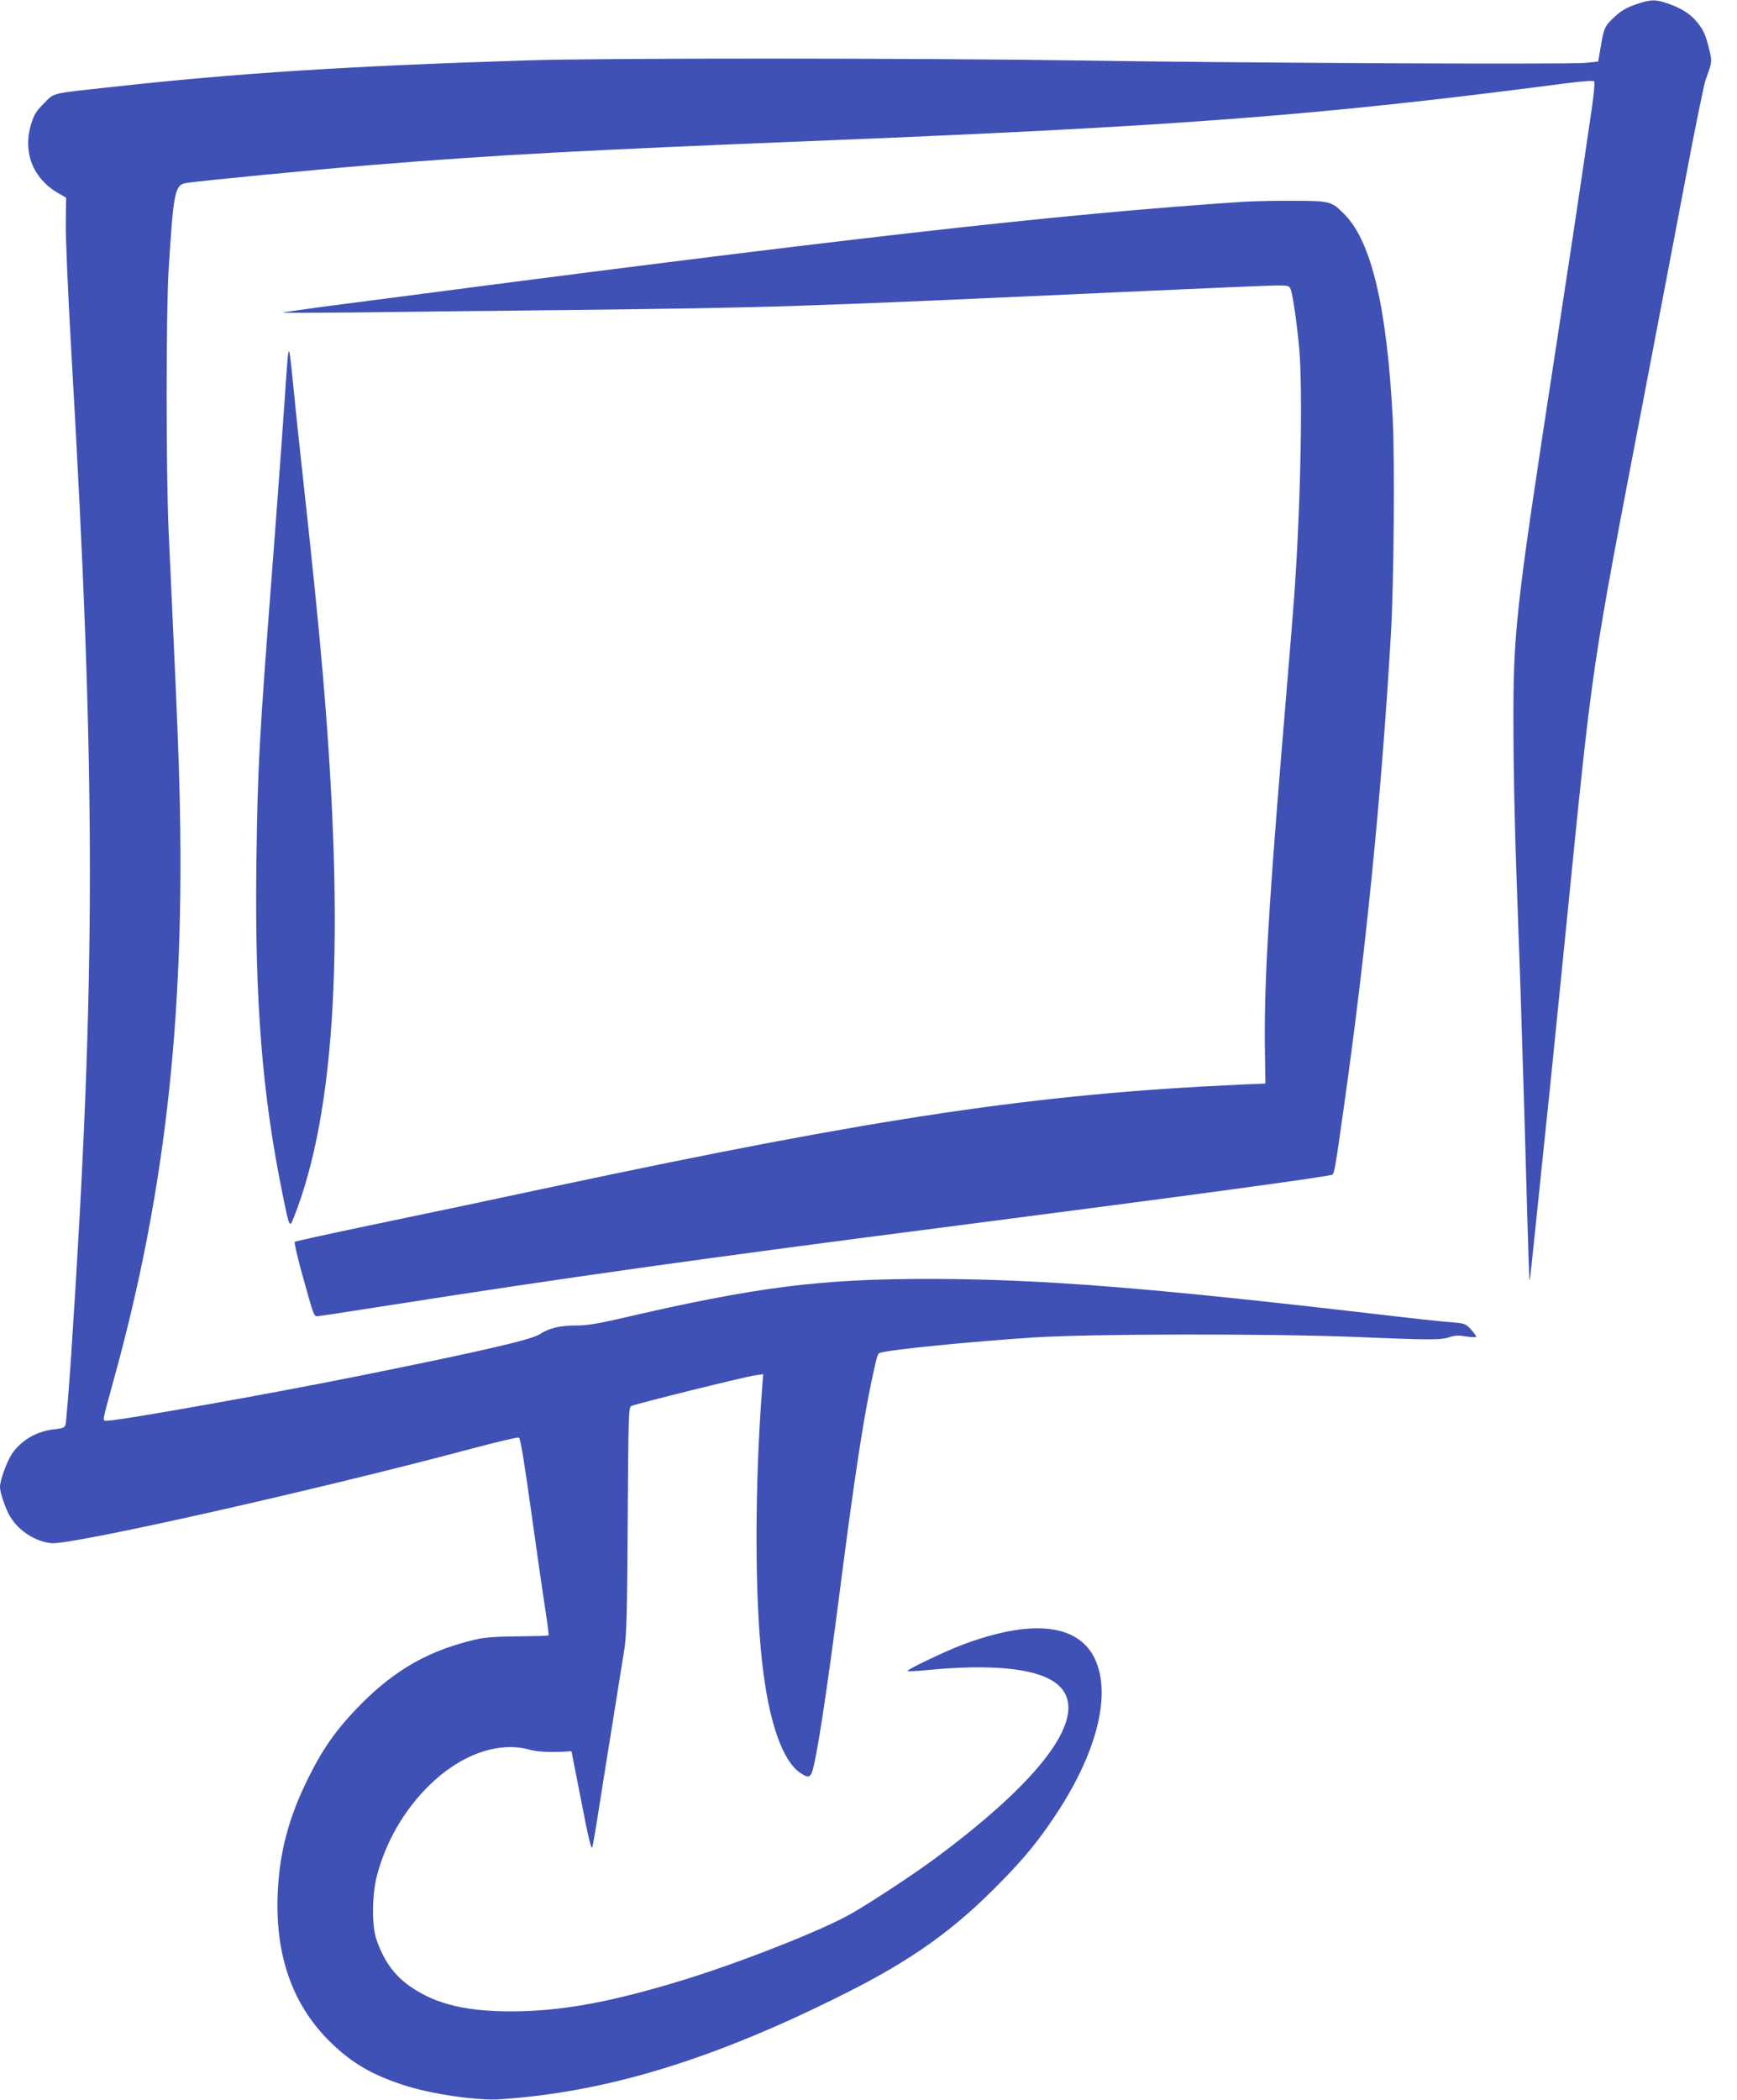 <?xml version="1.0" standalone="no"?>
<!DOCTYPE svg PUBLIC "-//W3C//DTD SVG 20010904//EN"
 "http://www.w3.org/TR/2001/REC-SVG-20010904/DTD/svg10.dtd">
<svg version="1.0" xmlns="http://www.w3.org/2000/svg"
 width="1059pt" height="1280pt" viewBox="0 0 1059 1280"
 preserveAspectRatio="xMidYMid meet">
<g transform="translate(0,1280) scale(0.1,-0.1)"
fill="#3f51b5" stroke="none">
<path d="M9973 12773 c-51 -17 -87 -37 -123 -70 -65 -59 -71 -70 -90 -183
l-16 -95 -74 -8 c-93 -11 -2107 -1 -3065 14 -977 15 -2916 16 -3390 1 -1102
-35 -1772 -78 -2540 -163 -374 -41 -341 -33 -407 -99 -48 -48 -60 -68 -79
-129 -51 -169 12 -329 165 -418 l49 -28 -2 -160 c-1 -88 14 -432 33 -765 152
-2617 152 -3828 0 -6130 -15 -223 -31 -414 -35 -426 -6 -17 -19 -22 -69 -27
-105 -11 -198 -65 -255 -146 -32 -48 -75 -163 -75 -205 0 -37 36 -140 65 -186
53 -85 153 -147 248 -157 125 -12 1639 329 2569 578 147 39 274 69 281 66 10
-4 31 -132 76 -454 34 -246 73 -515 86 -598 13 -82 22 -151 19 -154 -2 -3 -86
-5 -187 -6 -127 -1 -203 -6 -252 -18 -284 -65 -490 -181 -700 -391 -147 -148
-233 -268 -324 -451 -121 -243 -177 -455 -188 -706 -16 -383 92 -685 325 -911
131 -126 247 -194 442 -258 162 -54 449 -96 586 -87 651 43 1300 241 2094 639
423 211 682 397 970 694 139 143 216 237 313 381 260 384 355 746 254 967
-101 220 -391 250 -822 85 -103 -40 -329 -148 -322 -155 3 -3 54 -1 114 5 389
38 658 13 782 -73 236 -164 -27 -554 -719 -1068 -137 -102 -400 -275 -525
-346 -179 -101 -669 -294 -1020 -402 -444 -136 -747 -191 -1050 -191 -269 0
-451 43 -601 143 -107 71 -173 161 -220 298 -28 82 -26 276 5 390 55 205 162
391 312 541 192 192 427 277 619 223 48 -13 129 -17 225 -11 l29 2 60 -305
c43 -223 61 -298 67 -280 4 14 20 102 34 195 15 94 53 337 86 540 33 204 67
417 76 475 13 86 17 228 20 787 4 634 5 684 22 692 24 13 693 179 754 187 l50
7 -7 -89 c-45 -601 -45 -1262 0 -1663 40 -363 123 -604 233 -678 44 -30 59
-29 71 3 27 71 90 479 175 1144 83 643 138 1005 190 1248 35 160 35 161 53
166 63 20 553 68 932 93 357 23 1450 24 1970 3 450 -19 514 -19 567 -1 32 11
56 12 103 4 33 -5 60 -6 60 -1 0 5 -15 25 -33 45 -33 35 -35 36 -133 44 -54 4
-256 26 -449 49 -1382 161 -2028 212 -2700 214 -690 1 -1072 -48 -1919 -245
-128 -29 -190 -39 -256 -39 -96 0 -163 -16 -219 -53 -50 -33 -346 -102 -1071
-248 -552 -112 -1491 -279 -1564 -279 -34 0 -37 -22 37 248 326 1179 445 2299
397 3747 -9 269 -19 498 -62 1430 -16 354 -16 1330 0 1590 29 471 38 517 104
529 61 11 820 85 1133 110 762 62 1291 90 2675 146 2247 90 3105 156 4598 351
107 14 176 19 181 13 6 -5 -4 -102 -25 -239 -80 -545 -121 -817 -215 -1430
-241 -1571 -254 -1682 -252 -2285 0 -212 8 -592 17 -845 9 -253 21 -584 26
-735 5 -151 16 -513 25 -805 24 -862 28 -981 31 -970 2 6 17 145 34 310 17
165 44 426 60 580 17 154 73 708 125 1230 170 1698 149 1550 485 3305 76 399
187 977 245 1285 58 308 114 583 124 610 40 108 40 110 20 190 -21 87 -38 121
-81 170 -38 44 -96 79 -174 105 -74 25 -101 24 -191 -7z"/>
<path d="M7580 11570 c-1141 -76 -2418 -221 -5535 -630 -170 -22 -314 -43
-320 -45 -5 -3 179 -2 410 0 231 3 823 10 1315 15 1284 15 1362 17 3505 115
418 19 793 35 833 35 67 0 73 -2 81 -24 13 -32 39 -216 52 -361 23 -263 8
-982 -31 -1515 -12 -158 -14 -186 -80 -980 -80 -974 -104 -1412 -98 -1787 l3
-198 -160 -7 c-1235 -56 -2199 -200 -4170 -619 -335 -72 -828 -176 -1095 -231
-267 -56 -488 -104 -493 -108 -4 -3 15 -87 42 -186 80 -287 73 -269 107 -266
16 1 214 32 439 67 1045 164 1888 283 3450 484 1408 182 2277 300 2289 311 11
11 19 54 65 382 136 954 234 1932 291 2913 18 298 24 1064 11 1315 -35 673
-129 1074 -291 1240 -80 83 -88 85 -305 86 -104 1 -246 -2 -315 -6z"/>
<path d="M1758 10650 c-3 -8 -13 -134 -22 -280 -10 -146 -39 -553 -66 -905
-92 -1194 -99 -1335 -107 -1940 -10 -828 36 -1403 161 -2011 40 -197 42 -199
65 -141 259 649 317 1702 180 3307 -24 285 -66 700 -120 1190 -22 201 -49 453
-59 560 -24 237 -25 240 -32 220z"/>
</g>
</svg>
